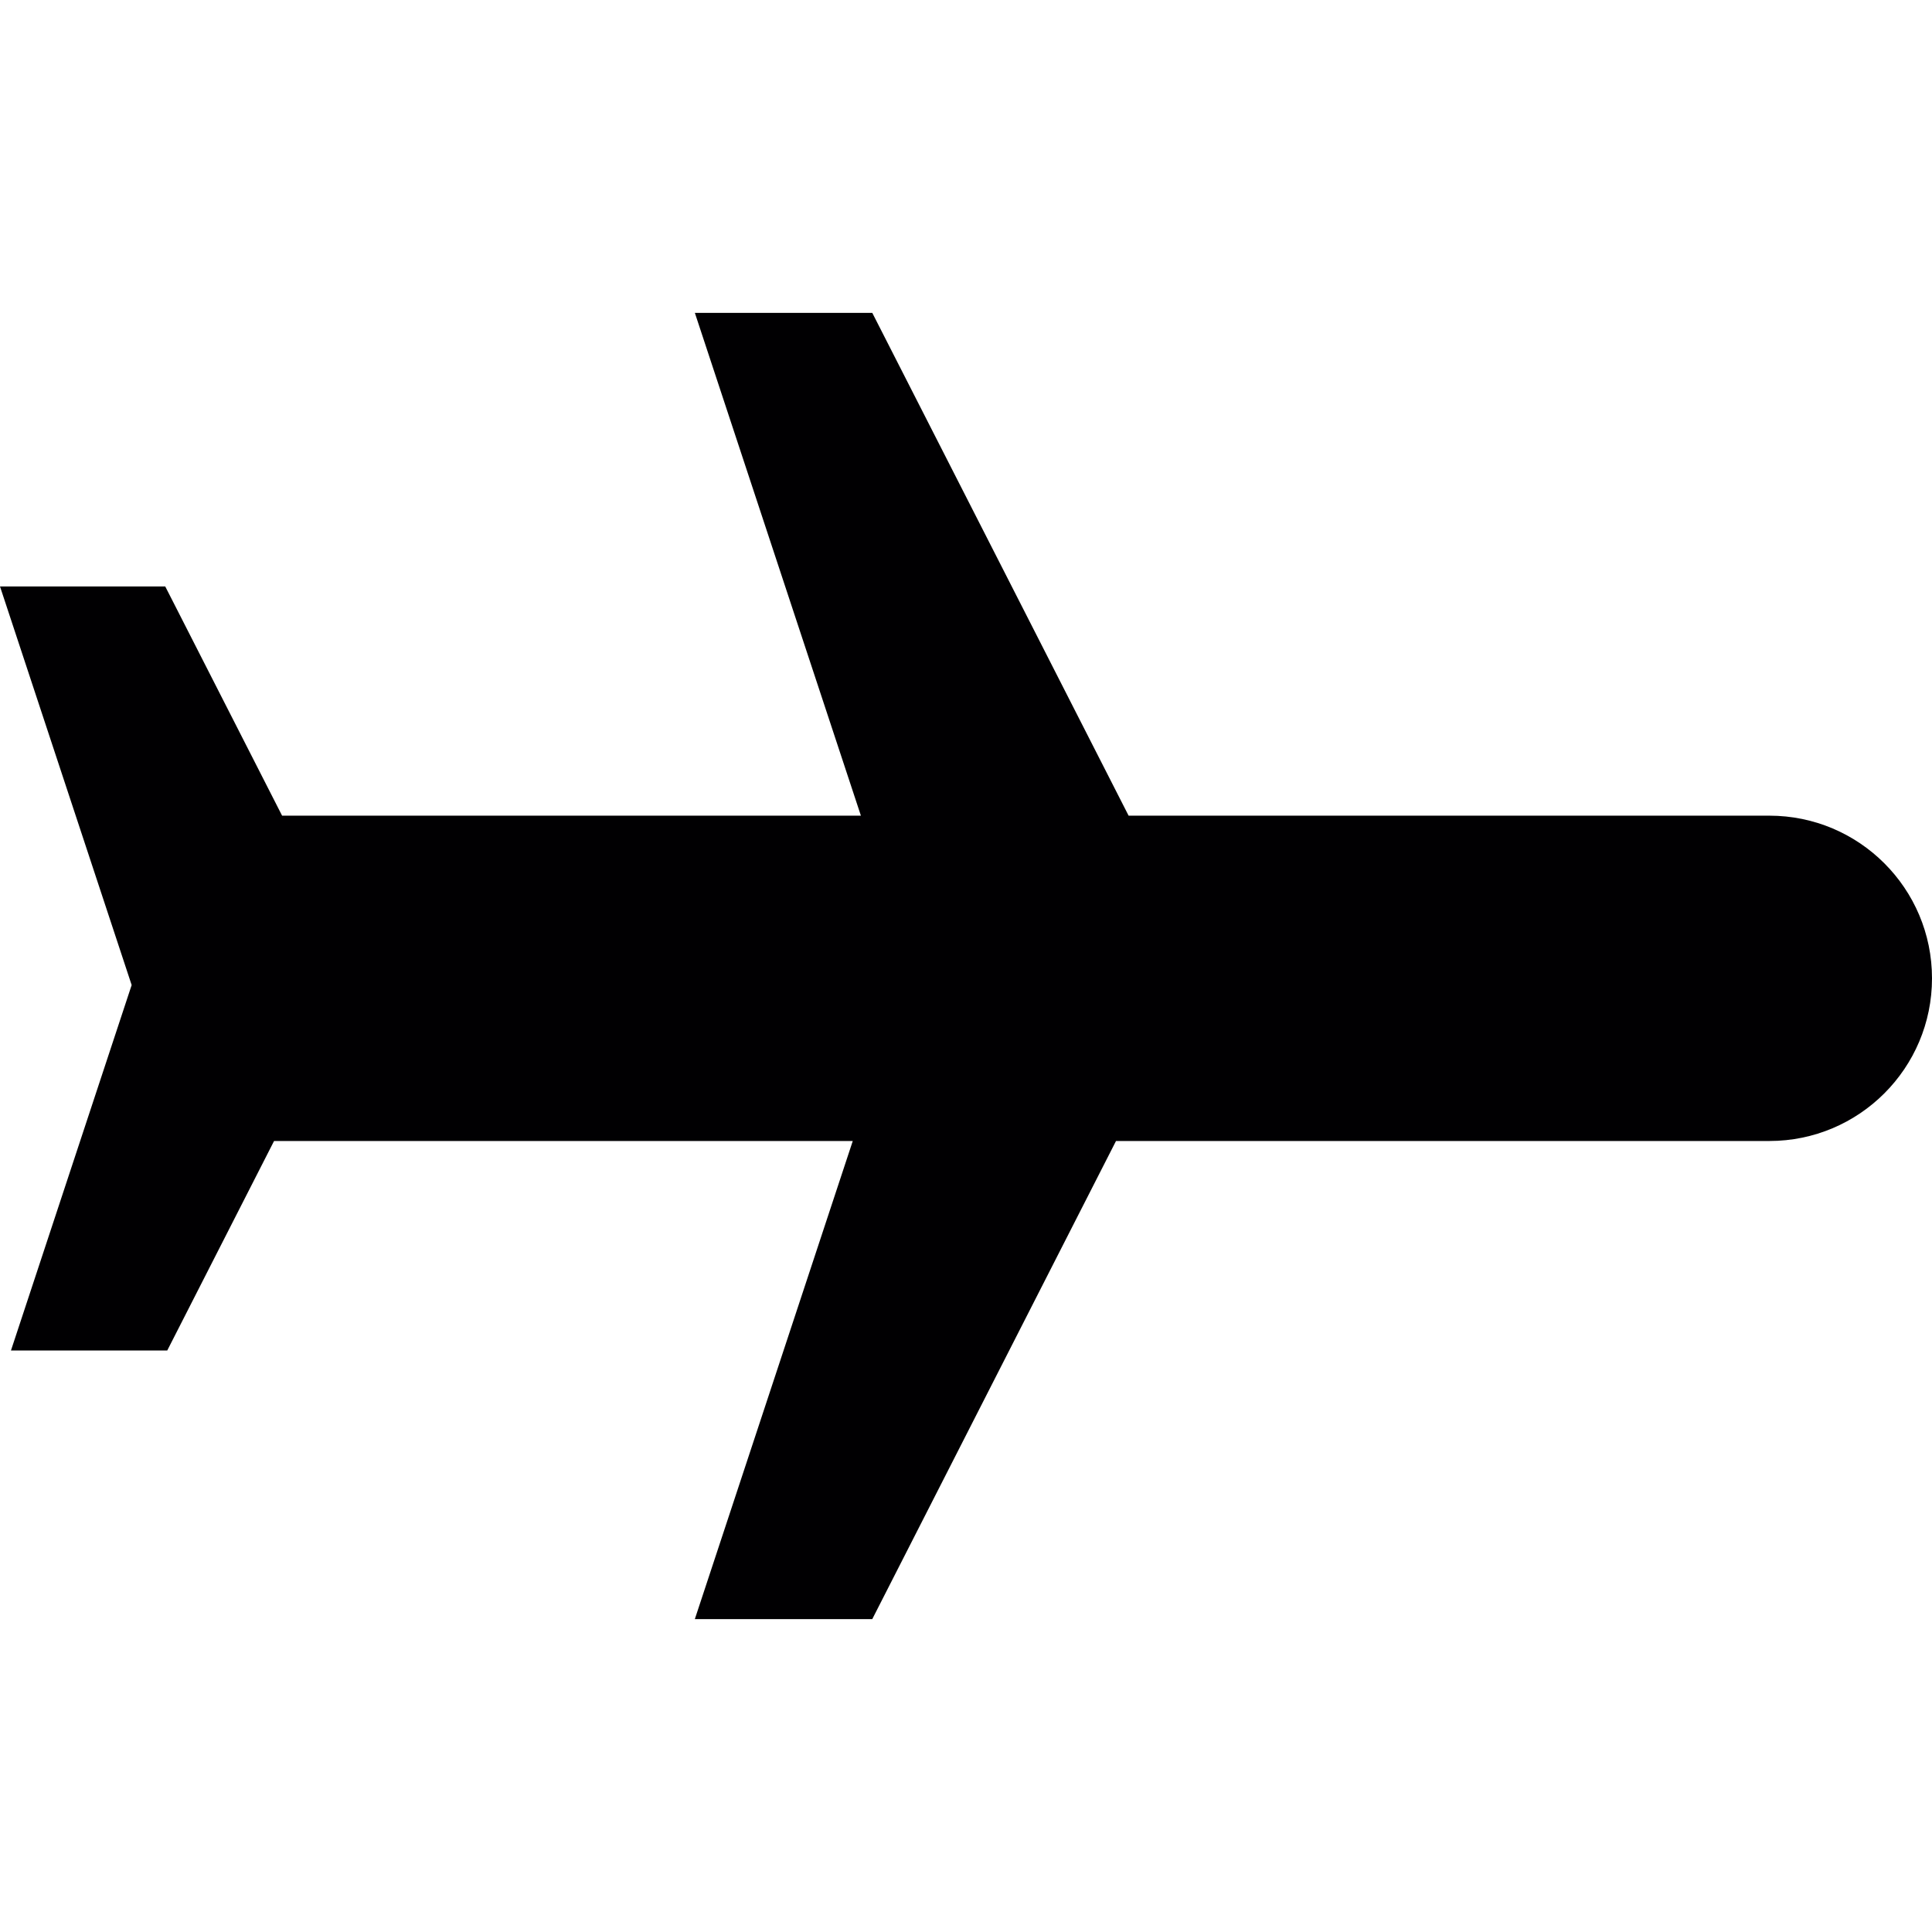 <?xml version="1.0" encoding="iso-8859-1"?>
<!-- Uploaded to: SVG Repo, www.svgrepo.com, Generator: SVG Repo Mixer Tools -->
<svg height="800px" width="800px" version="1.1" id="Capa_1" xmlns="http://www.w3.org/2000/svg" xmlns:xlink="http://www.w3.org/1999/xlink" 
	 viewBox="0 0 499.81 499.81" xml:space="preserve">
<g>
	<g>
		<path style="fill:#010002;" d="M34.059,254.835L2.837,349.37h40.432l27.629-54.193H220.61l-40.854,123.684h45.902l63.053-123.684
			h169.017c23.24,0,42.082-18.842,42.082-42.082s-18.842-42.082-42.082-42.082H291.97l-27.223-53.405l-23.857-46.796l-15.225-29.864
			h-45.902l9.86,29.864l15.452,46.796l17.639,53.405H72.978l-27.223-53.405l-3.008-5.893H0l1.951,5.901L34.059,254.835z"/>
	</g>
</g>
</svg>